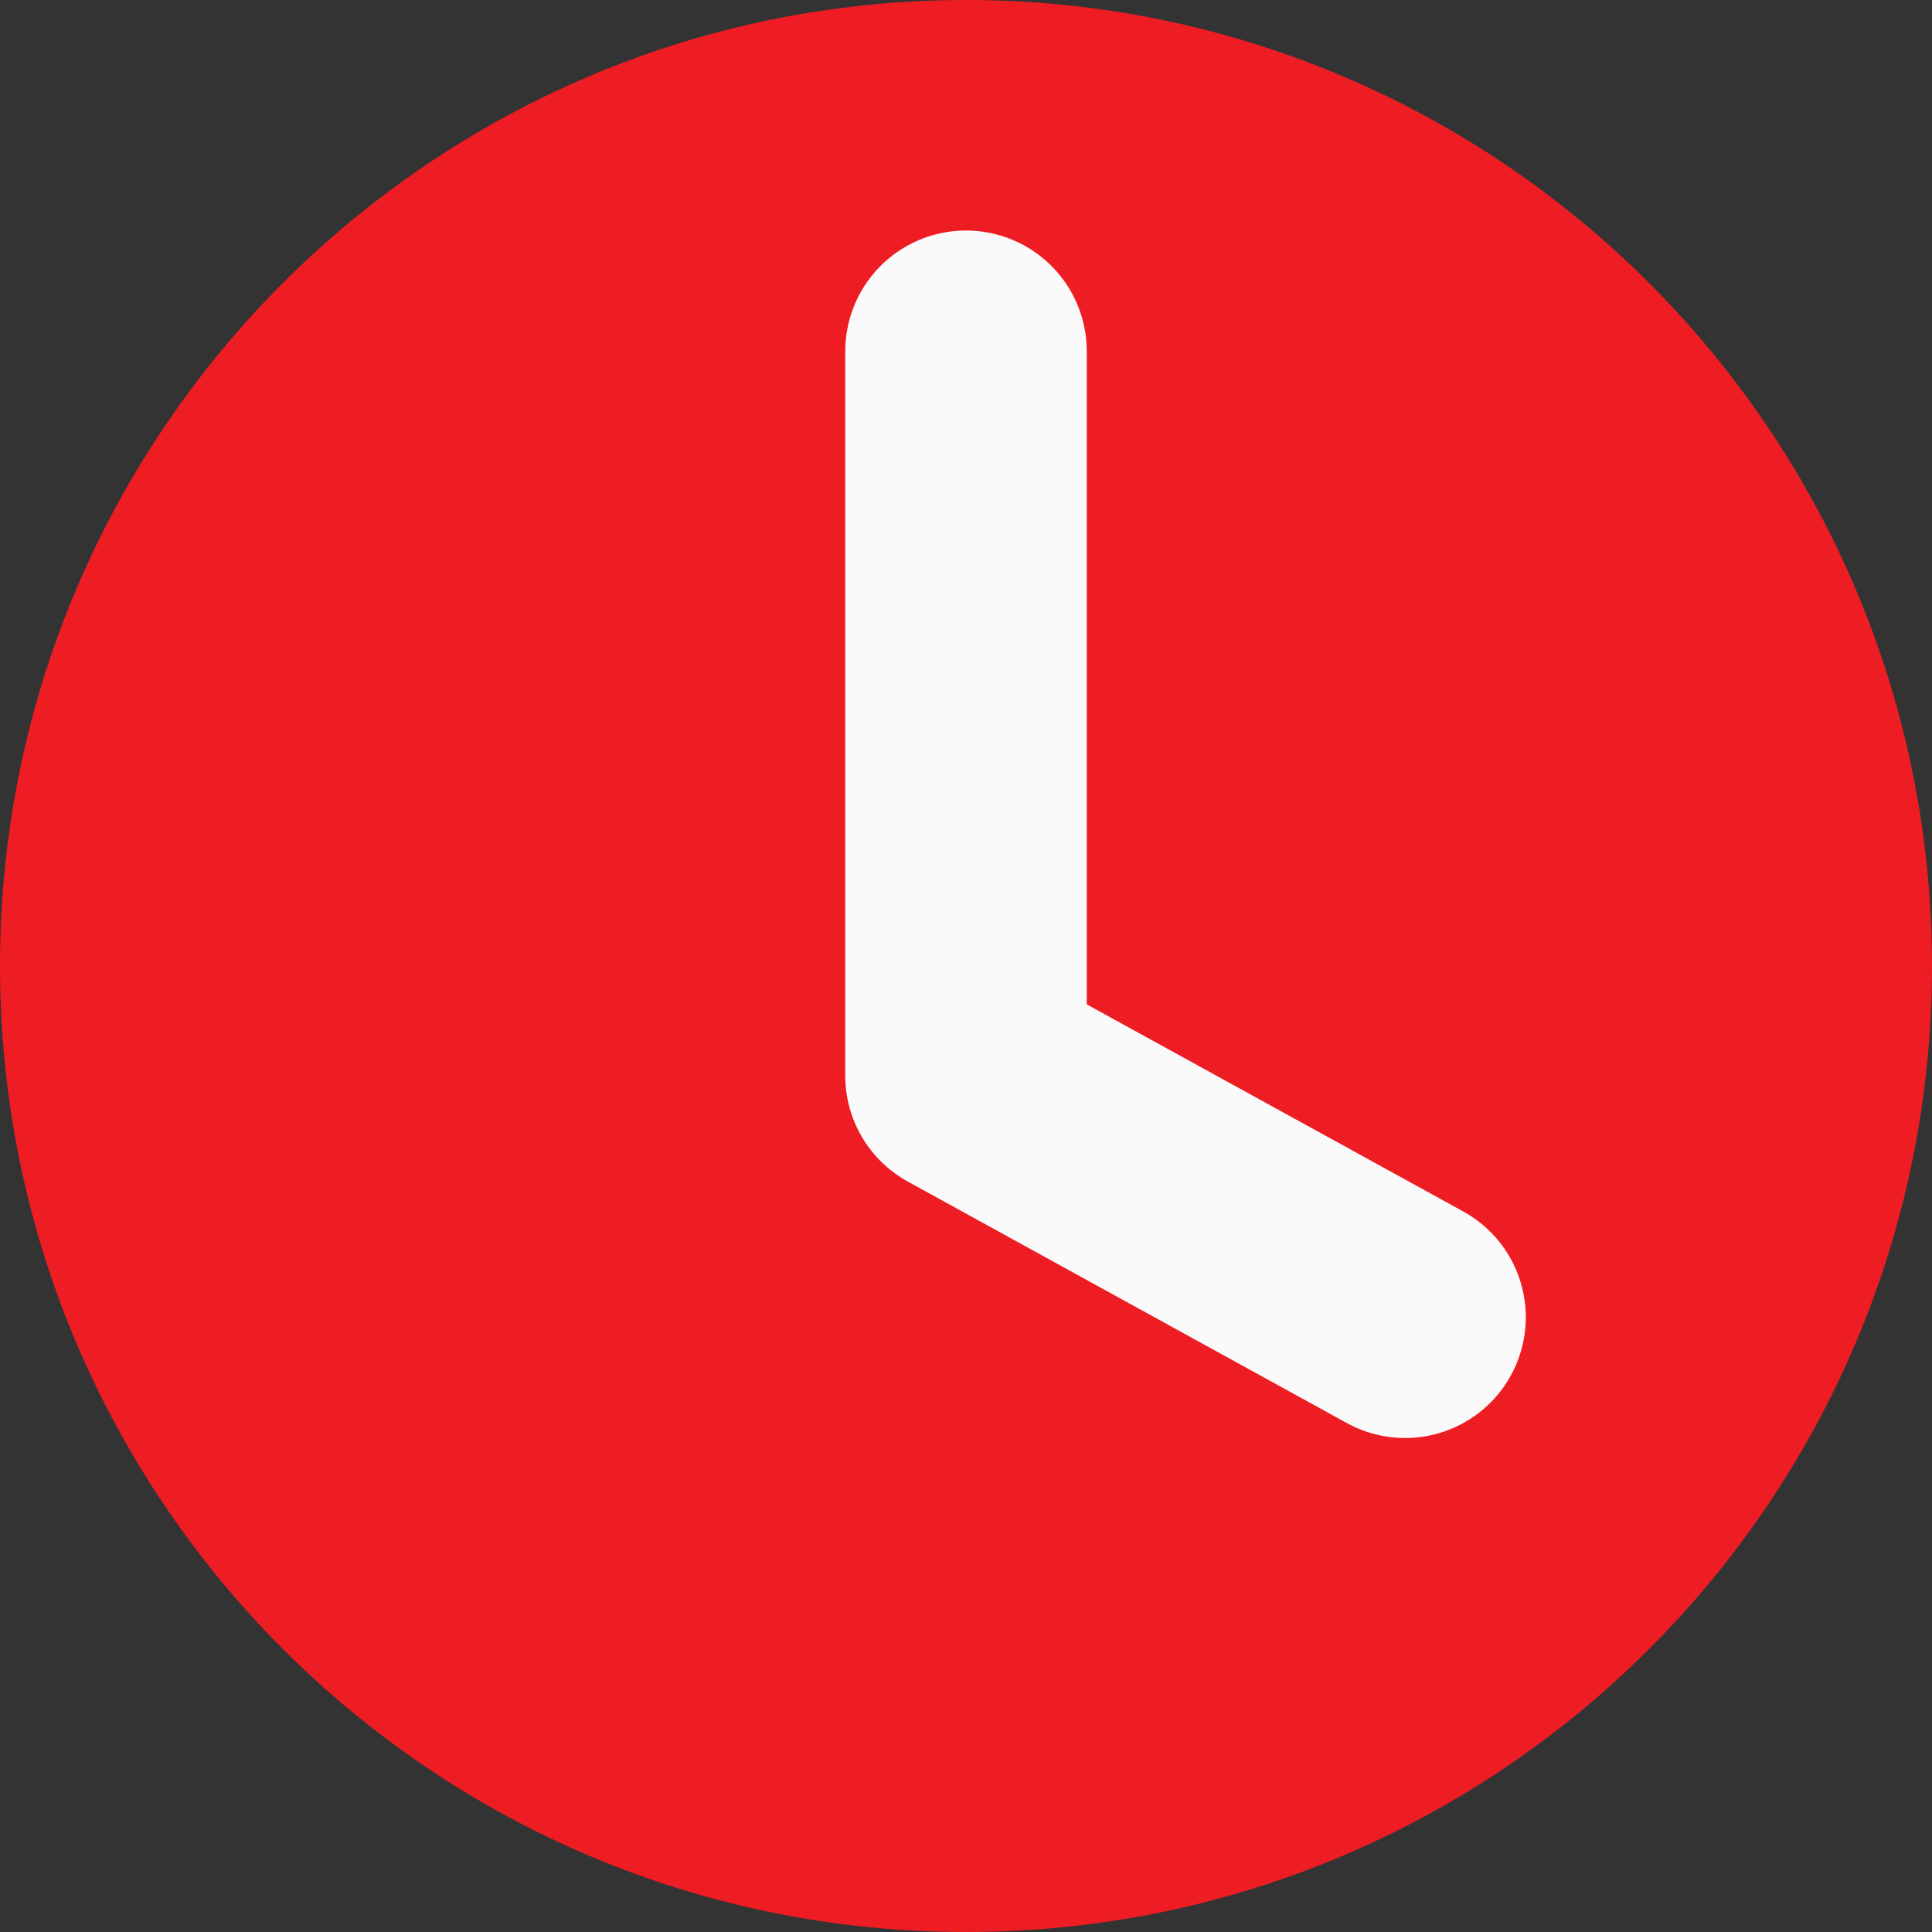 <svg width="16" height="16" viewBox="0 0 16 16" fill="none" xmlns="http://www.w3.org/2000/svg">
<rect x="0" y="0" width="16" height="16" fill="#333333" stroke="none"/>
<path d="M8 16C12.418 16 16 12.418 16 8C16 3.582 12.418 0 8 0C3.582 0 0 3.582 0 8C0 12.418 3.582 16 8 16Z" fill="#EE1D23"/>
<path d="M8 2.909V8.909L11.636 10.909" fill="#EE1D23"/>
<path d="M8 2.909V8.909L11.636 10.909" stroke="#FAFAFA" stroke-width="2" stroke-linecap="round" stroke-linejoin="round"/>
</svg>
